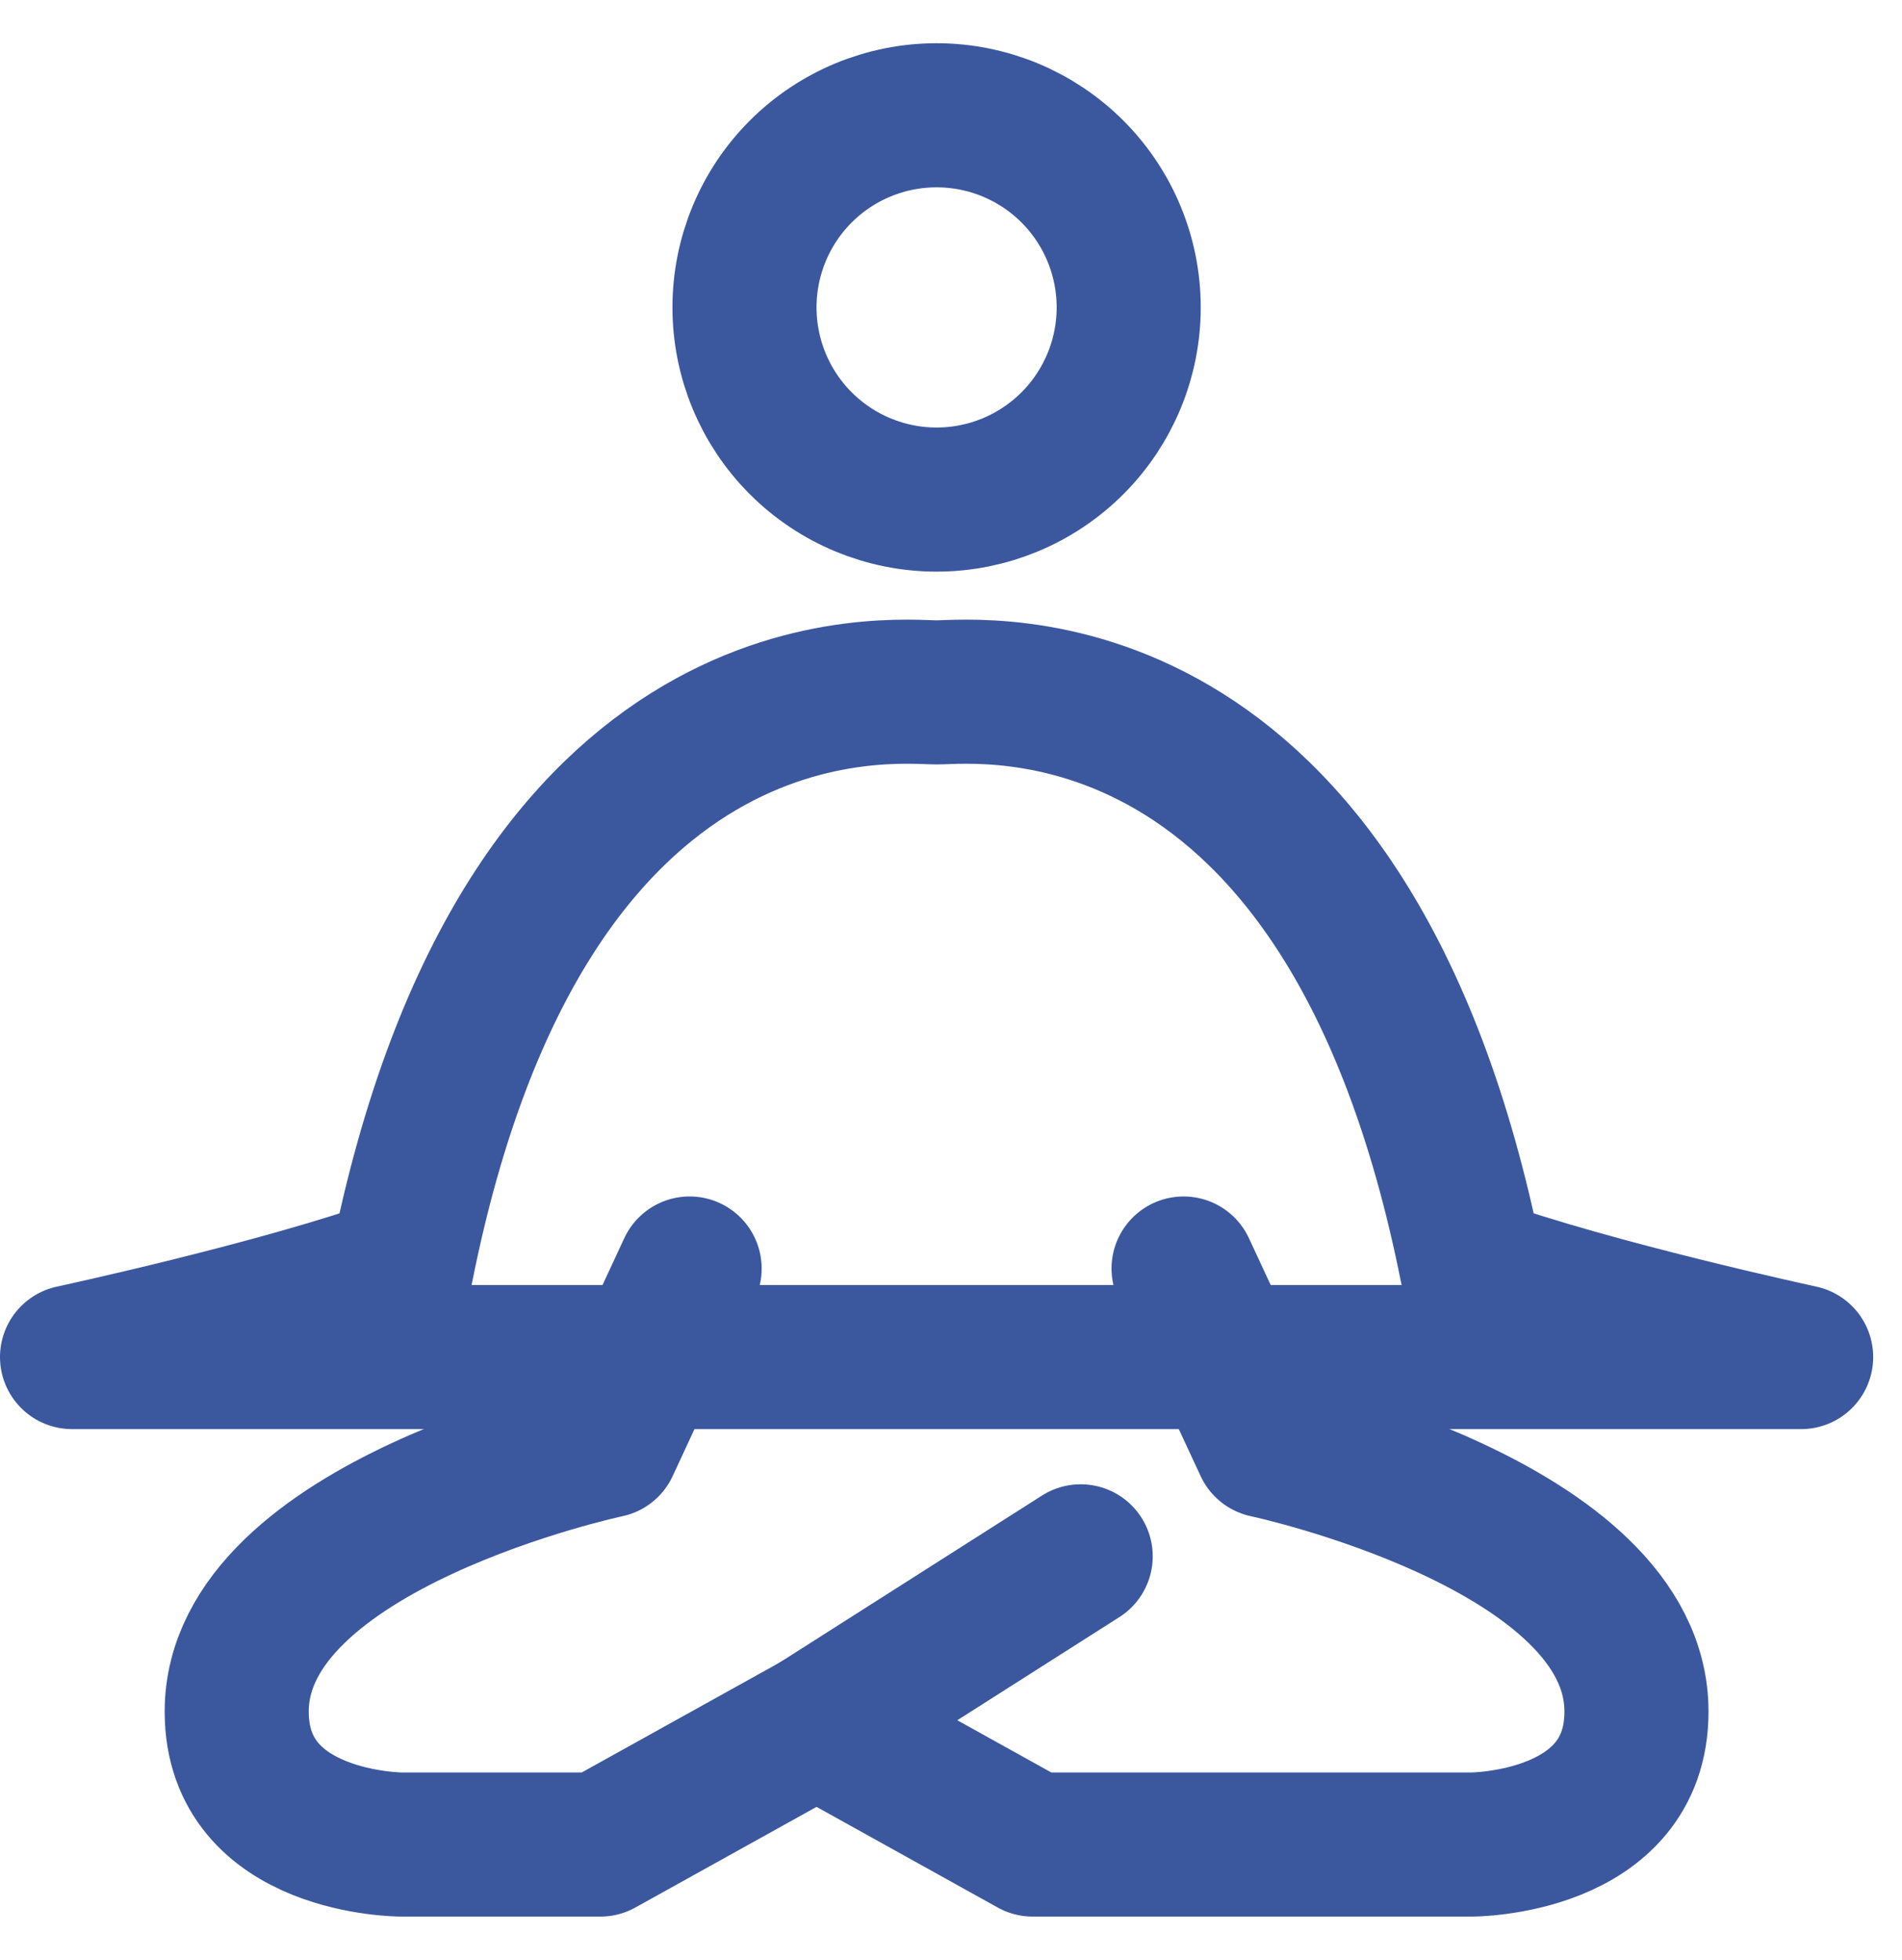 <svg width="33" height="34" viewBox="0 0 33 34" fill="none" xmlns="http://www.w3.org/2000/svg">
<path d="M20.535 22.007L21.965 25.082C21.965 25.082 28.393 26.447 28.393 29.693C28.393 32 25.533 32 25.533 32L17.917 32L14.167 29.917" stroke="#3B589F" stroke-width="2.5" stroke-linecap="round" stroke-linejoin="round"/>
<path d="M11.965 22.007L10.537 25.082C10.537 25.082 4.107 26.447 4.107 29.693C4.107 32 6.967 32 6.967 32L10.417 32L14.167 29.917L18.75 27" stroke="#3B589F" stroke-width="2.5" stroke-linecap="round" stroke-linejoin="round"/>
<path d="M1.25 23.543C1.25 23.543 4.822 22.775 6.965 22.007C9.107 11.243 15.533 12.012 16.25 12.012C16.965 12.012 23.393 11.243 25.535 22.007C27.678 22.773 31.25 23.543 31.25 23.543L1.25 23.543ZM16.25 8.667C17.134 8.667 17.982 8.315 18.607 7.69C19.232 7.065 19.583 6.217 19.583 5.333C19.583 4.449 19.232 3.601 18.607 2.976C17.982 2.351 17.134 2 16.25 2C15.366 2 14.518 2.351 13.893 2.976C13.268 3.601 12.917 4.449 12.917 5.333C12.917 6.217 13.268 7.065 13.893 7.69C14.518 8.315 15.366 8.667 16.25 8.667Z" stroke="#3B589F" stroke-width="2.5" stroke-linecap="round" stroke-linejoin="round"/>
</svg>
